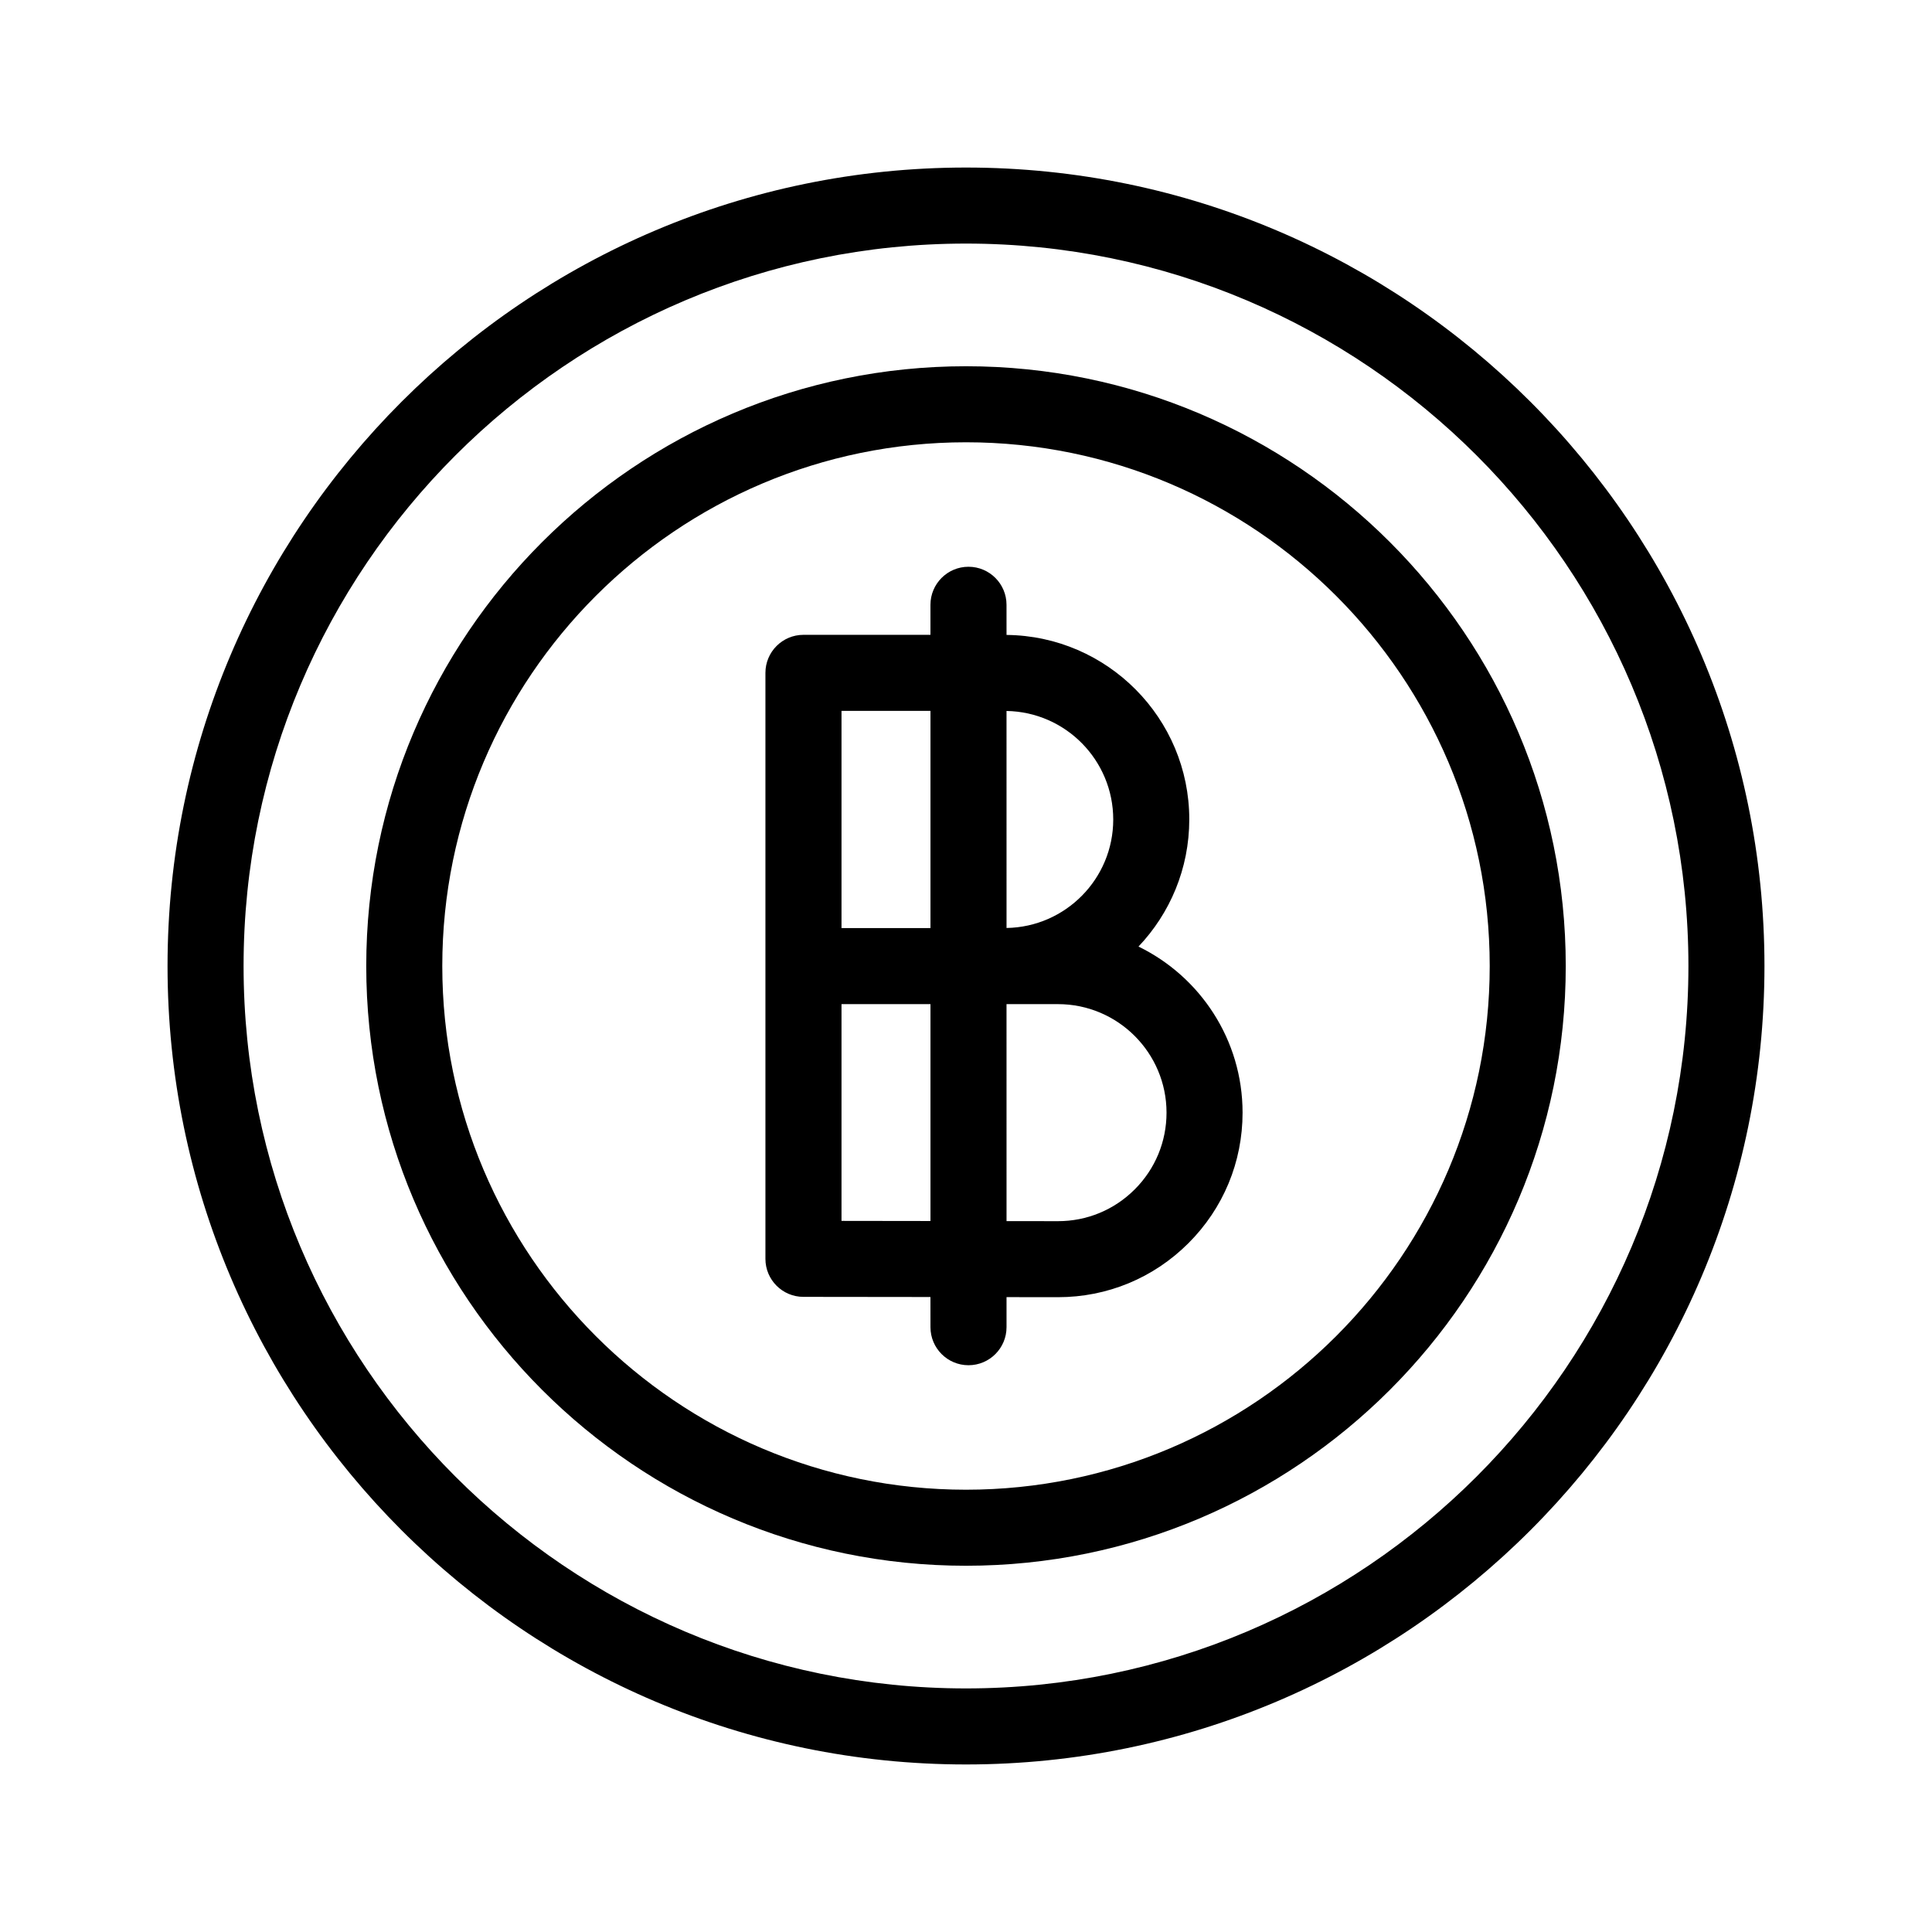 <?xml version="1.0" encoding="UTF-8"?>
<!-- The Best Svg Icon site in the world: iconSvg.co, Visit us! https://iconsvg.co -->
<svg fill="#000000" width="800px" height="800px" version="1.1" viewBox="144 144 512 512" xmlns="http://www.w3.org/2000/svg">
 <g>
  <path d="m400 188.4c-116.68 0-211.6 94.922-211.6 211.6 0 116.68 94.922 211.6 211.6 211.6 116.68 0 211.6-94.922 211.6-211.6-0.004-116.68-94.926-211.6-211.6-211.6zm0 403.05c-105.56 0-191.45-85.883-191.45-191.45 0-105.56 85.883-191.45 191.45-191.45 105.56 0 191.45 85.883 191.45 191.45-0.004 105.57-85.887 191.45-191.45 191.45z"/>
  <path d="m400 241.06c-87.645 0-158.94 71.301-158.94 158.94s71.297 158.94 158.94 158.94c87.641 0 158.94-71.301 158.94-158.94 0-87.645-71.301-158.94-158.94-158.94zm0 297.73c-76.523 0-138.79-62.262-138.79-138.79s62.262-138.79 138.79-138.79 138.79 62.258 138.79 138.79c0 76.523-62.266 138.79-138.79 138.79z"/>
  <path d="m445.71 394.85c8.34-8.781 13.461-20.652 13.461-33.703 0-26.809-21.688-48.621-48.43-48.883l-0.004-7.988c0-5.562-4.516-10.078-10.078-10.078s-10.078 4.516-10.078 10.078v7.961h-33.656c-5.562 0-10.078 4.516-10.078 10.078v155.29c0 5.562 4.504 10.07 10.062 10.078l33.668 0.039 0.008 8c0 5.562 4.516 10.078 10.078 10.078s10.078-4.516 10.078-10.078v-7.969l13.578 0.016h0.07c13.047 0 25.316-5.078 34.551-14.305 9.254-9.238 14.355-21.527 14.355-34.605-0.004-19.328-11.27-36.074-27.586-44.012zm-6.691-33.656c0 15.695-12.645 28.477-28.277 28.73l-0.004-57.508c15.633 0.254 28.281 13.035 28.281 28.777zm-72.012-28.805h23.578v57.559h-23.578zm0 135.16v-57.441h23.578v57.473zm77.695-8.336c-5.43 5.422-12.645 8.41-20.312 8.41h-0.039l-13.609-0.016-0.004-57.5h13.645c15.855 0 28.758 12.902 28.758 28.758 0 7.688-2.996 14.914-8.438 20.348z"/>
 </g>
</svg>